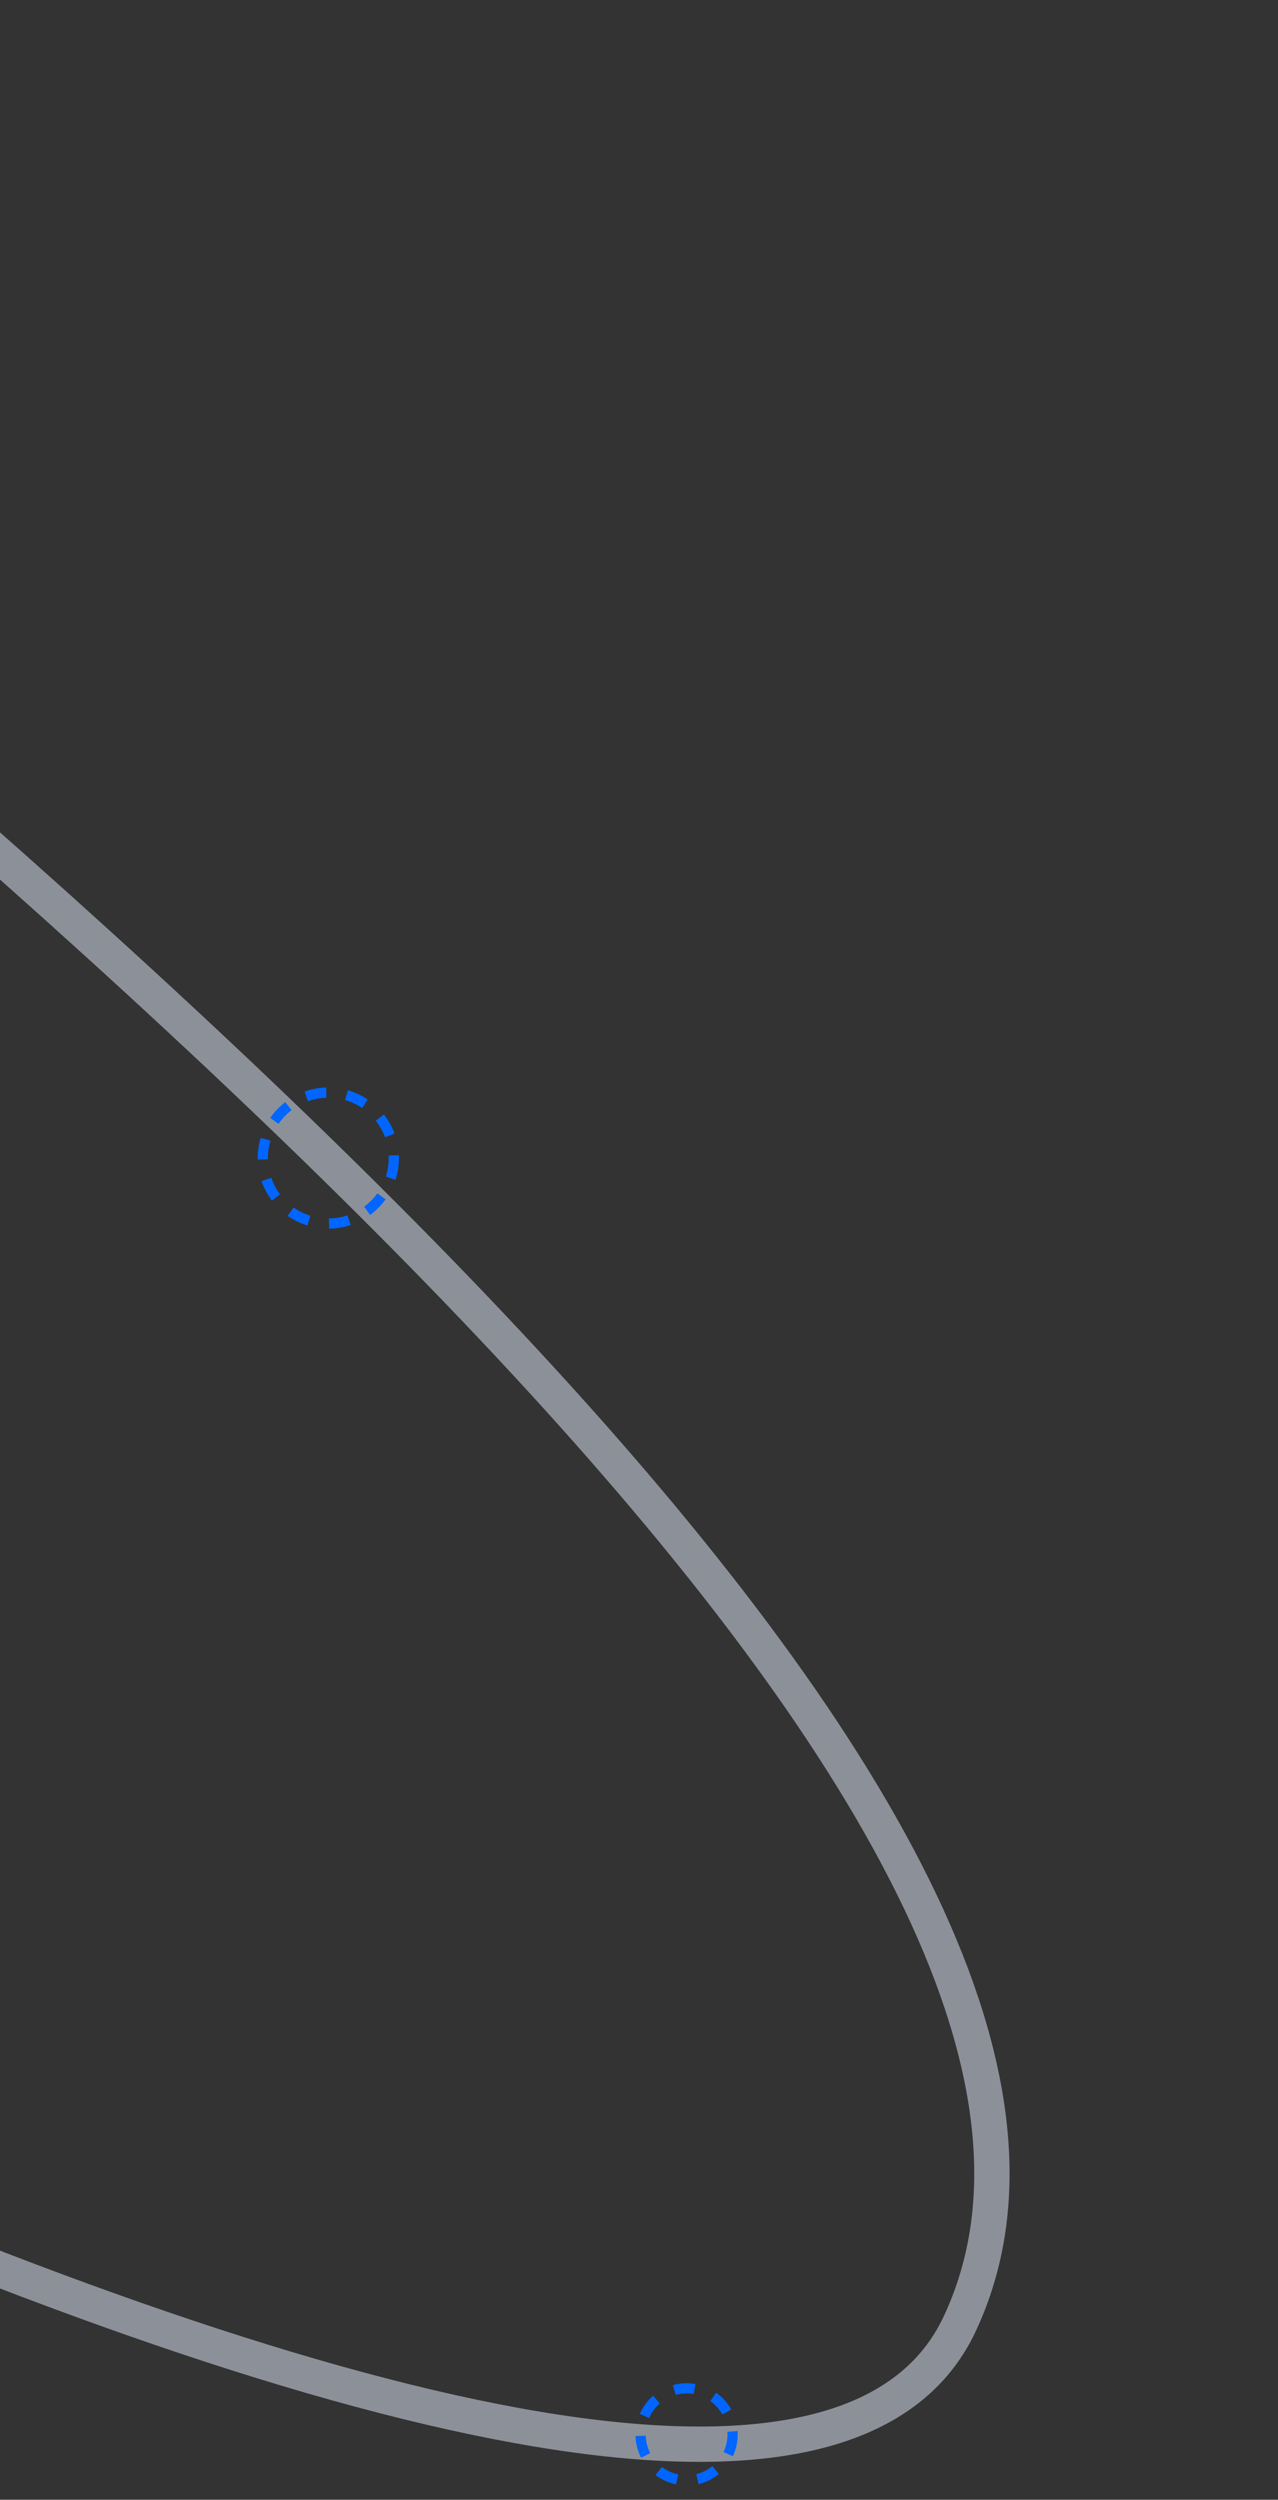 <svg width="362" height="708" viewBox="0 0 362 708" fill="none" xmlns="http://www.w3.org/2000/svg">
<rect x="0" y="0" width="362" height="708" fill="#333333" stroke="none"/>
<path d="M-598.524 327.532C-334.715 494.112 208.697 793.442 271.876 658.117C335.055 522.793 57.943 281.187 -226.299 53.822" stroke="#E6F0FF" stroke-opacity="0.5" stroke-width="10"/>
<circle cx="194.482" cy="689.482" r="13.034" stroke="#0066FF" stroke-width="2.896" stroke-dasharray="5.79 5.79"/>
<circle cx="93" cy="328" r="18.552" stroke="#0066FF" stroke-width="2.896" stroke-dasharray="5.79 5.79"/>
</svg>
